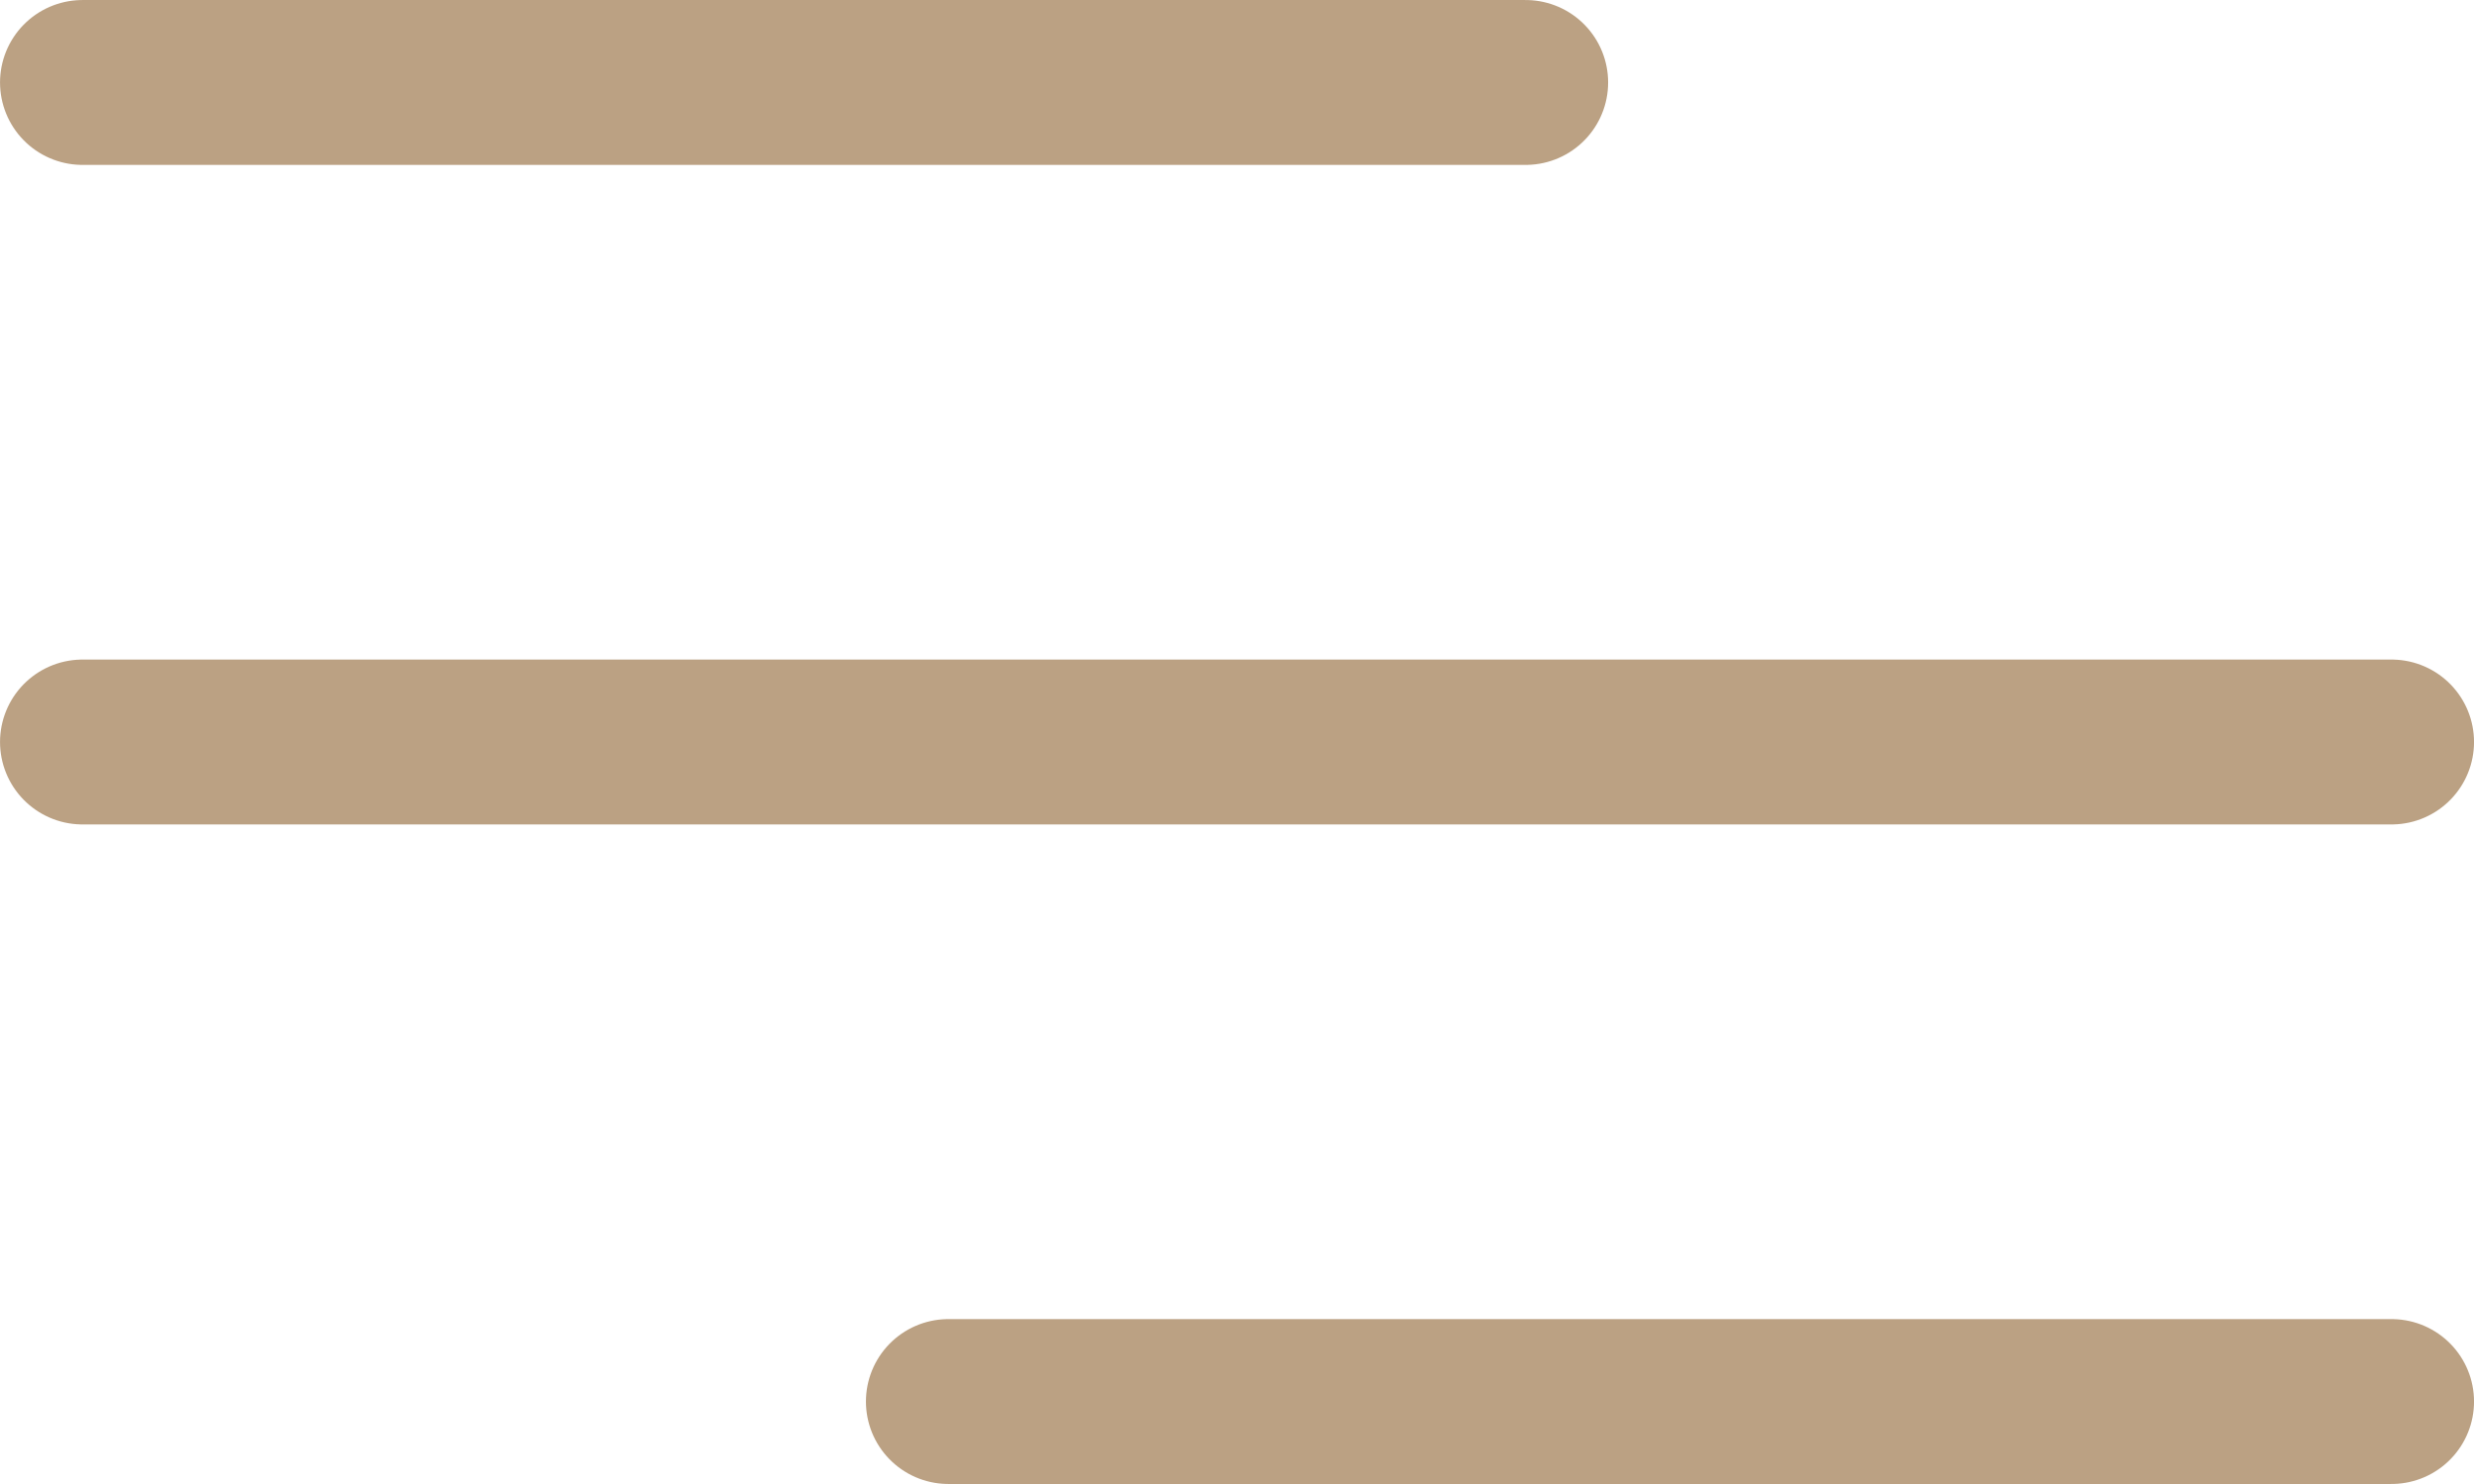 <?xml version="1.0" encoding="UTF-8"?> <svg xmlns="http://www.w3.org/2000/svg" id="_Слой_2" data-name="Слой 2" viewBox="0 0 500 300"><defs><style> .cls-1 { fill: none; stroke: #bba183; stroke-linecap: round; stroke-linejoin: round; stroke-width: 33.33px; } </style></defs><g id="_Слой_1-2" data-name="Слой 1"><path class="cls-1" d="M16.67,16.67h291.67M16.67,150h466.67M191.67,283.33h291.67"></path></g></svg> 